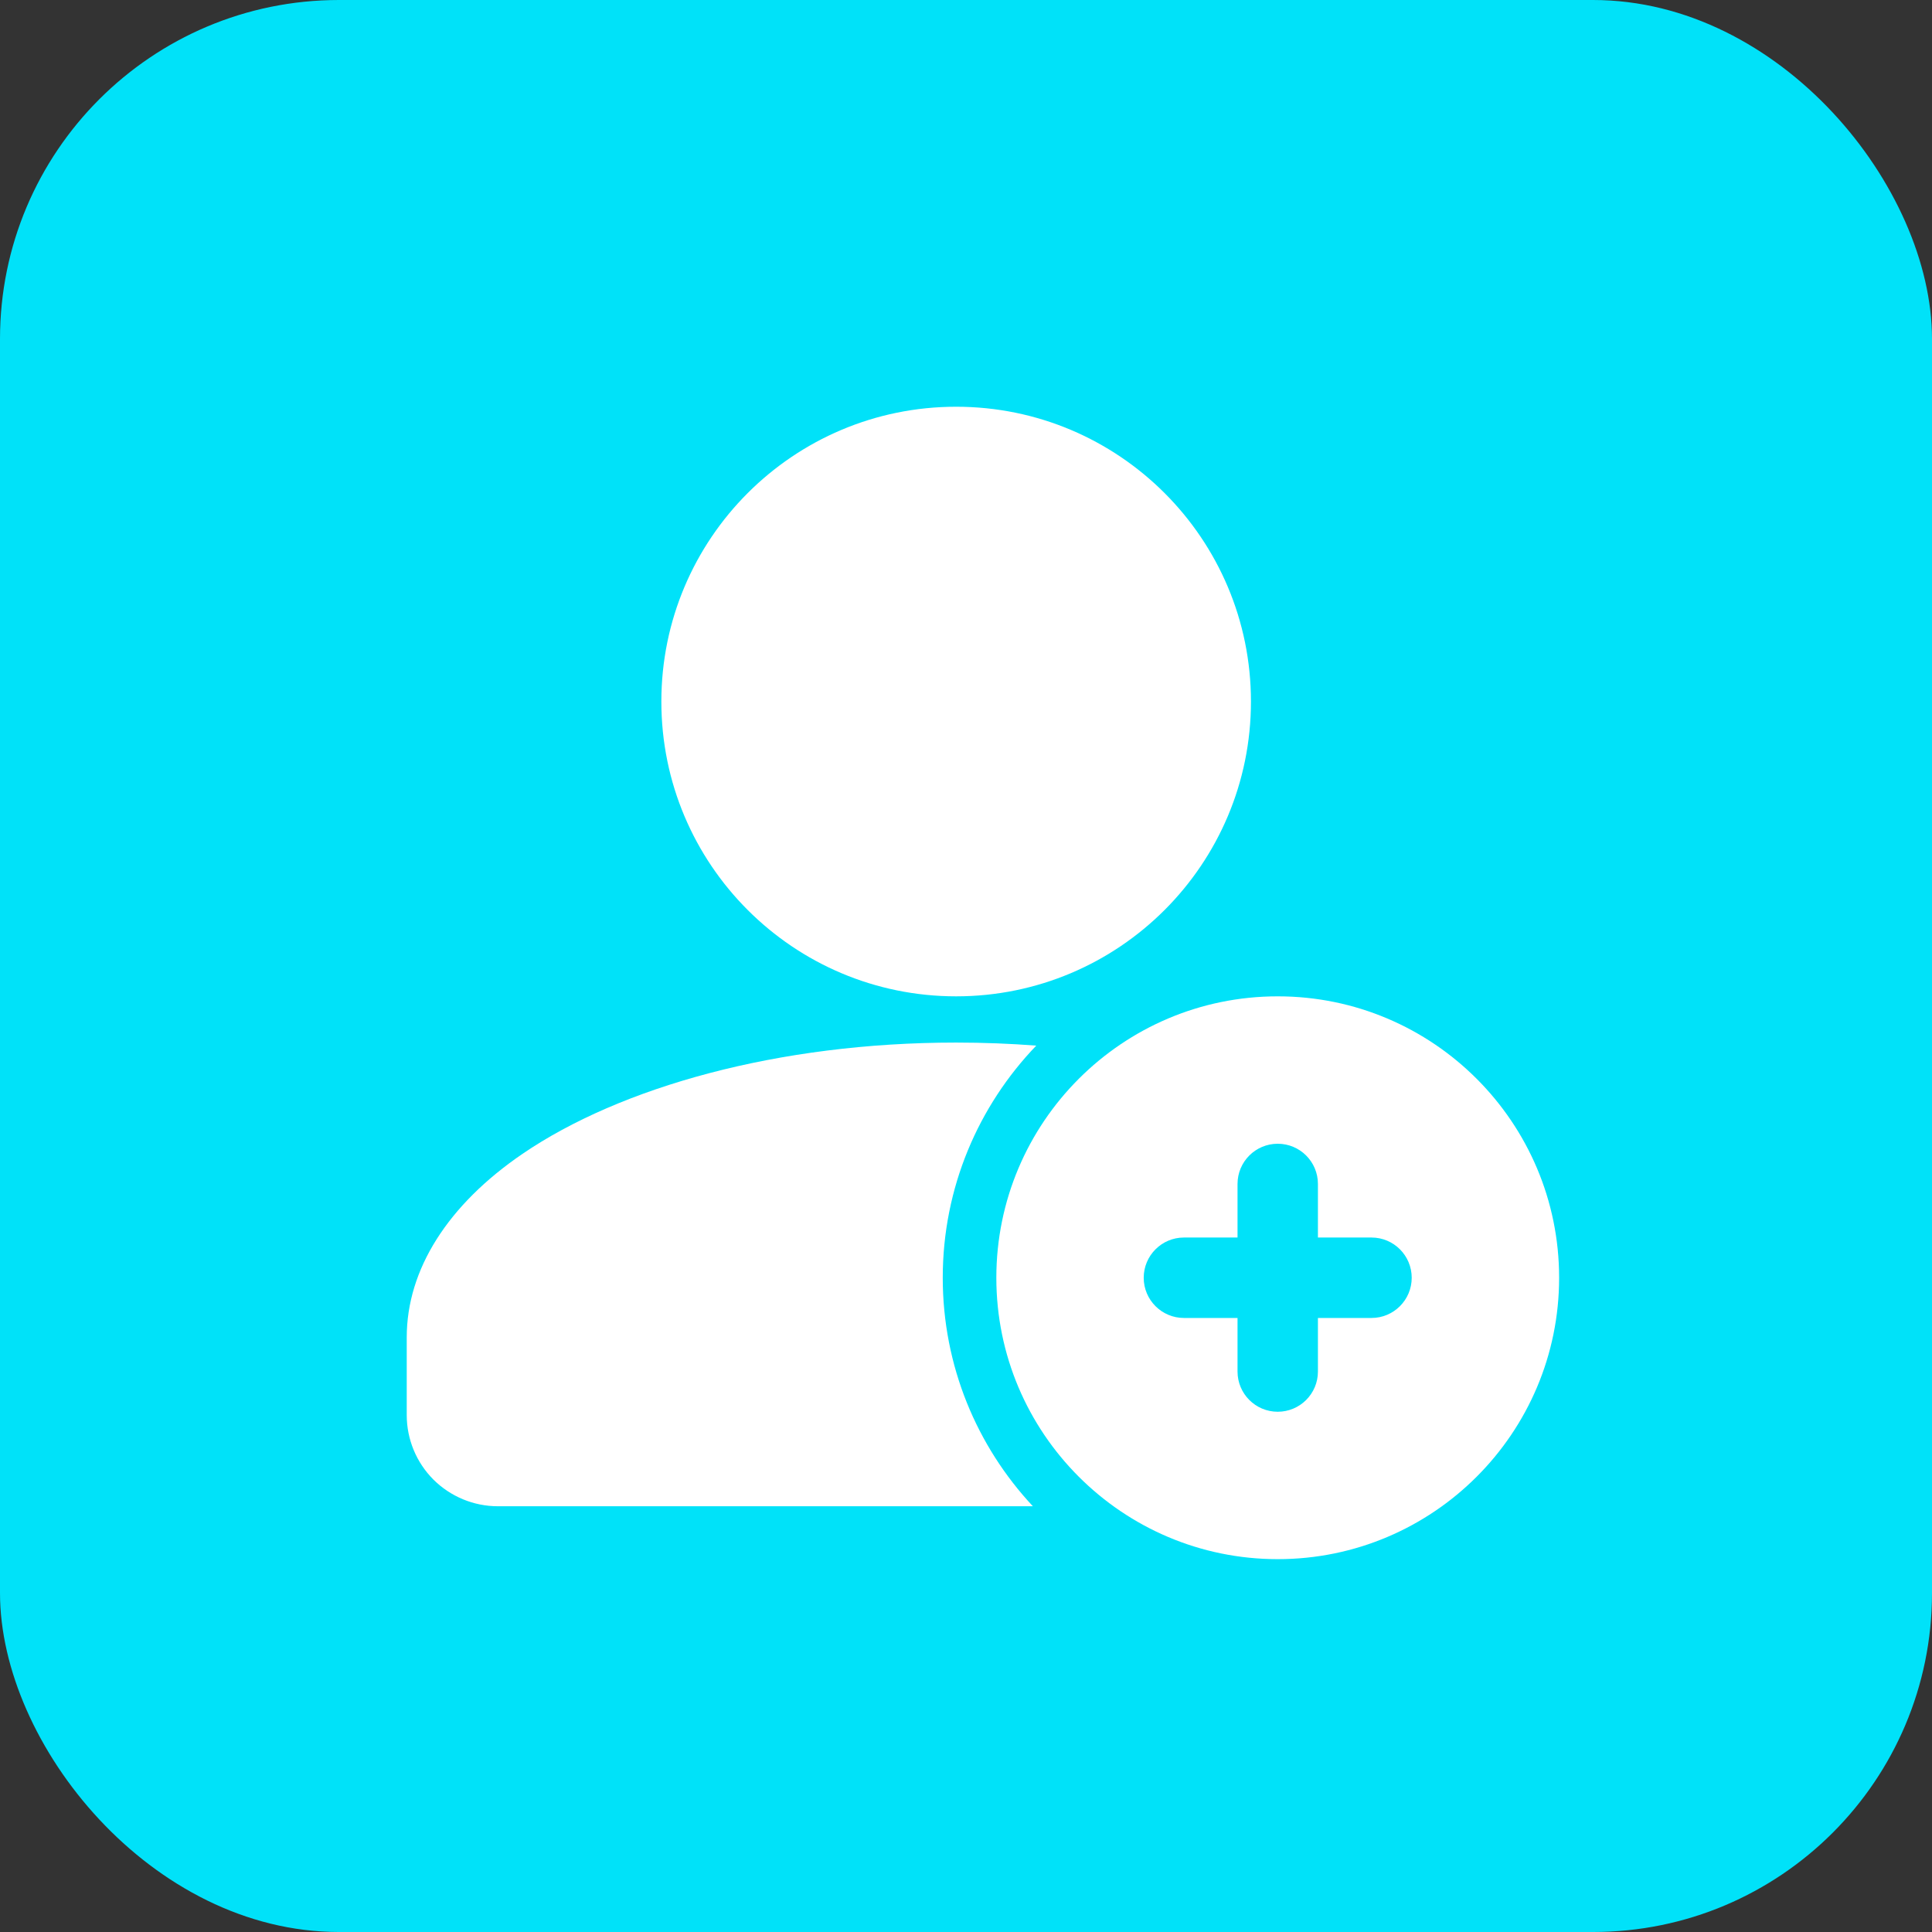 <svg width="57" height="57" viewBox="0 0 57 57" fill="none" xmlns="http://www.w3.org/2000/svg">
<rect x="0" y="0" width="57" height="57" fill="#333333" stroke="none"/>
<rect width="57" height="57" rx="10" fill="#00E2F9"/>
<path d="M28.209 29.395C33.013 29.395 36.907 25.501 36.907 20.698C36.907 15.894 33.013 12 28.209 12C23.406 12 19.512 15.894 19.512 20.698C19.512 25.501 23.406 29.395 28.209 29.395Z" fill="white"/>
<path fill-rule="evenodd" clip-rule="evenodd" d="M30.472 44.438C28.823 42.673 27.814 40.302 27.814 37.698C27.814 35.039 28.866 32.626 30.573 30.849C29.803 30.79 29.013 30.759 28.209 30.759C22.956 30.759 18.305 32.073 15.417 34.041C13.214 35.544 12 37.453 12 39.456V41.751C12 42.462 12.283 43.147 12.787 43.652C13.292 44.154 13.975 44.439 14.688 44.439L30.472 44.438Z" fill="white"/>
<path fill-rule="evenodd" clip-rule="evenodd" d="M37.697 29.395C33.114 29.395 29.395 33.115 29.395 37.698C29.395 42.281 33.114 46 37.697 46C42.28 46 45.999 42.281 45.999 37.698C45.999 33.115 42.28 29.395 37.697 29.395ZM38.883 36.511V34.93C38.883 34.275 38.352 33.744 37.697 33.744C37.042 33.744 36.511 34.275 36.511 34.93V36.511H34.929C34.275 36.511 33.743 37.043 33.743 37.698C33.743 38.352 34.275 38.884 34.929 38.884H36.511V40.465C36.511 41.12 37.042 41.651 37.697 41.651C38.352 41.651 38.883 41.12 38.883 40.465V38.884H40.464C41.119 38.884 41.65 38.352 41.65 37.698C41.65 37.043 41.119 36.511 40.464 36.511H38.883Z" fill="white"/>
</svg>
